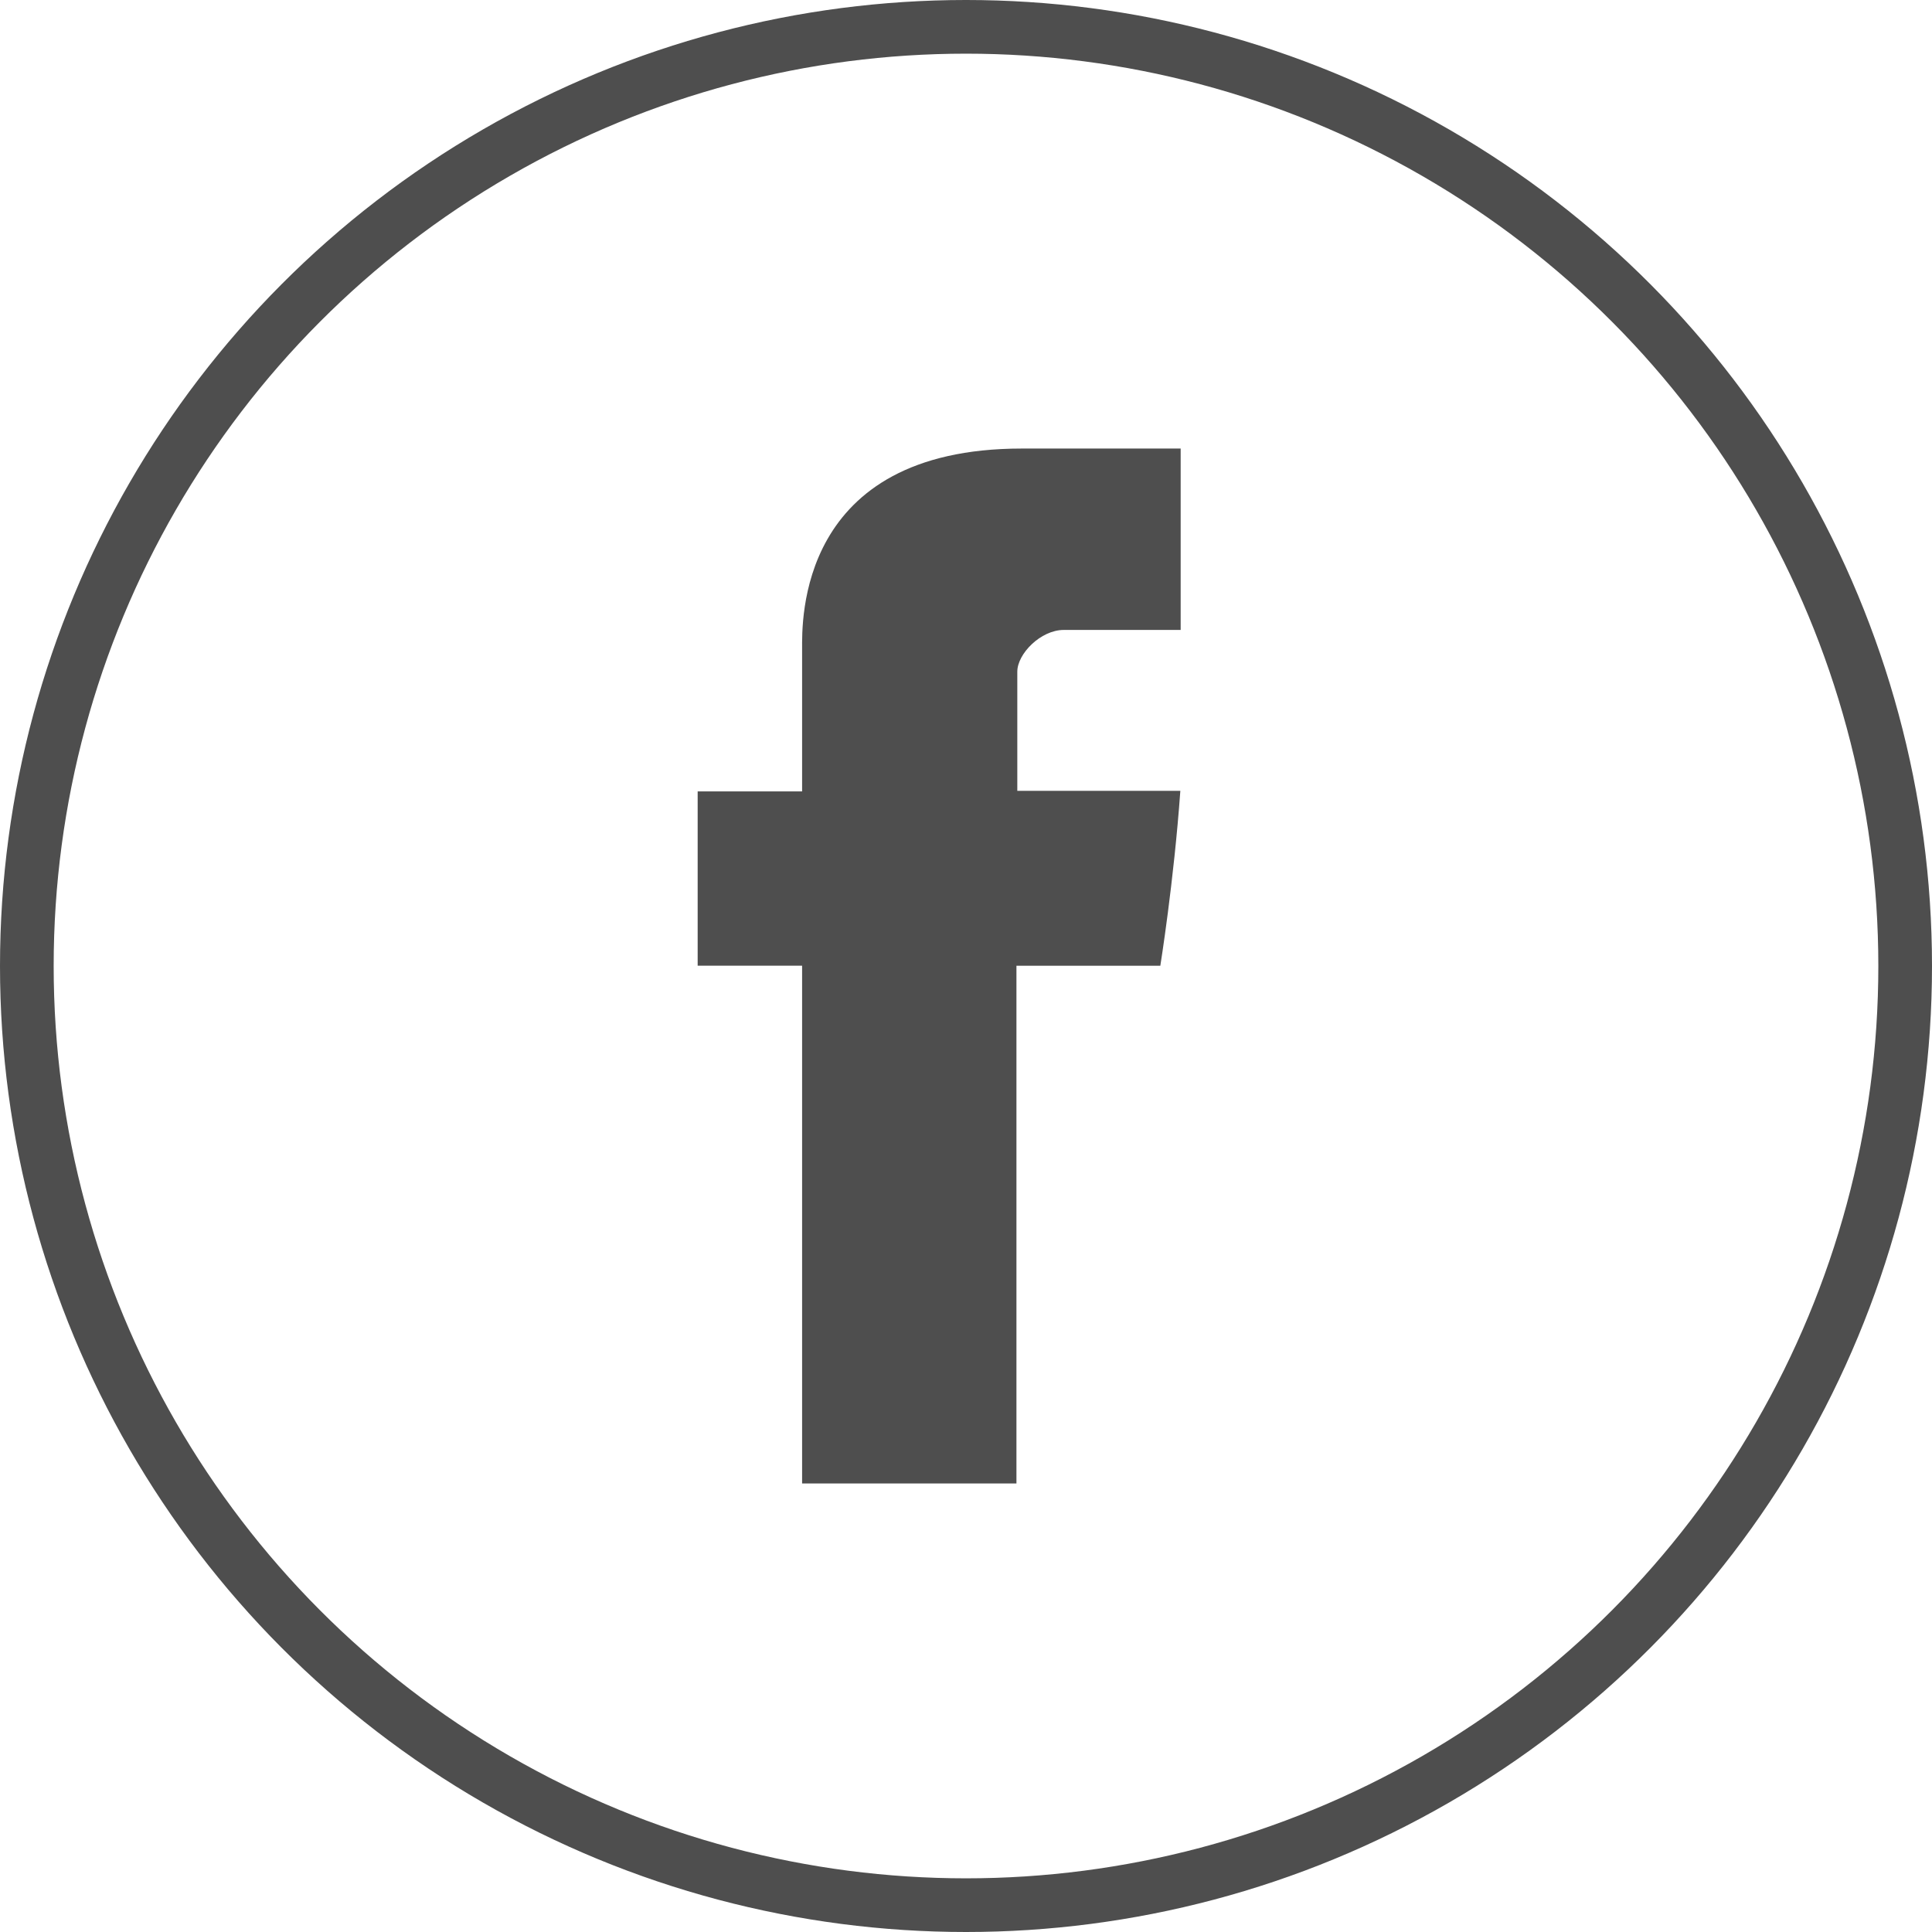 <svg width="36" height="36" viewBox="0 0 36 36" fill="none" xmlns="http://www.w3.org/2000/svg">
<circle cx="18" cy="18" r="17.5" stroke="#4E4E4E"/>
<path d="M14.946 12.092V14.747H13V17.994H14.946V27.642H18.94V17.995H21.621C21.621 17.995 21.872 16.438 21.994 14.736H18.956V12.515C18.956 12.184 19.391 11.738 19.822 11.738H22V8.358H19.04C14.846 8.358 14.946 11.607 14.946 12.092Z" fill="#4E4E4E"/>
</svg>
